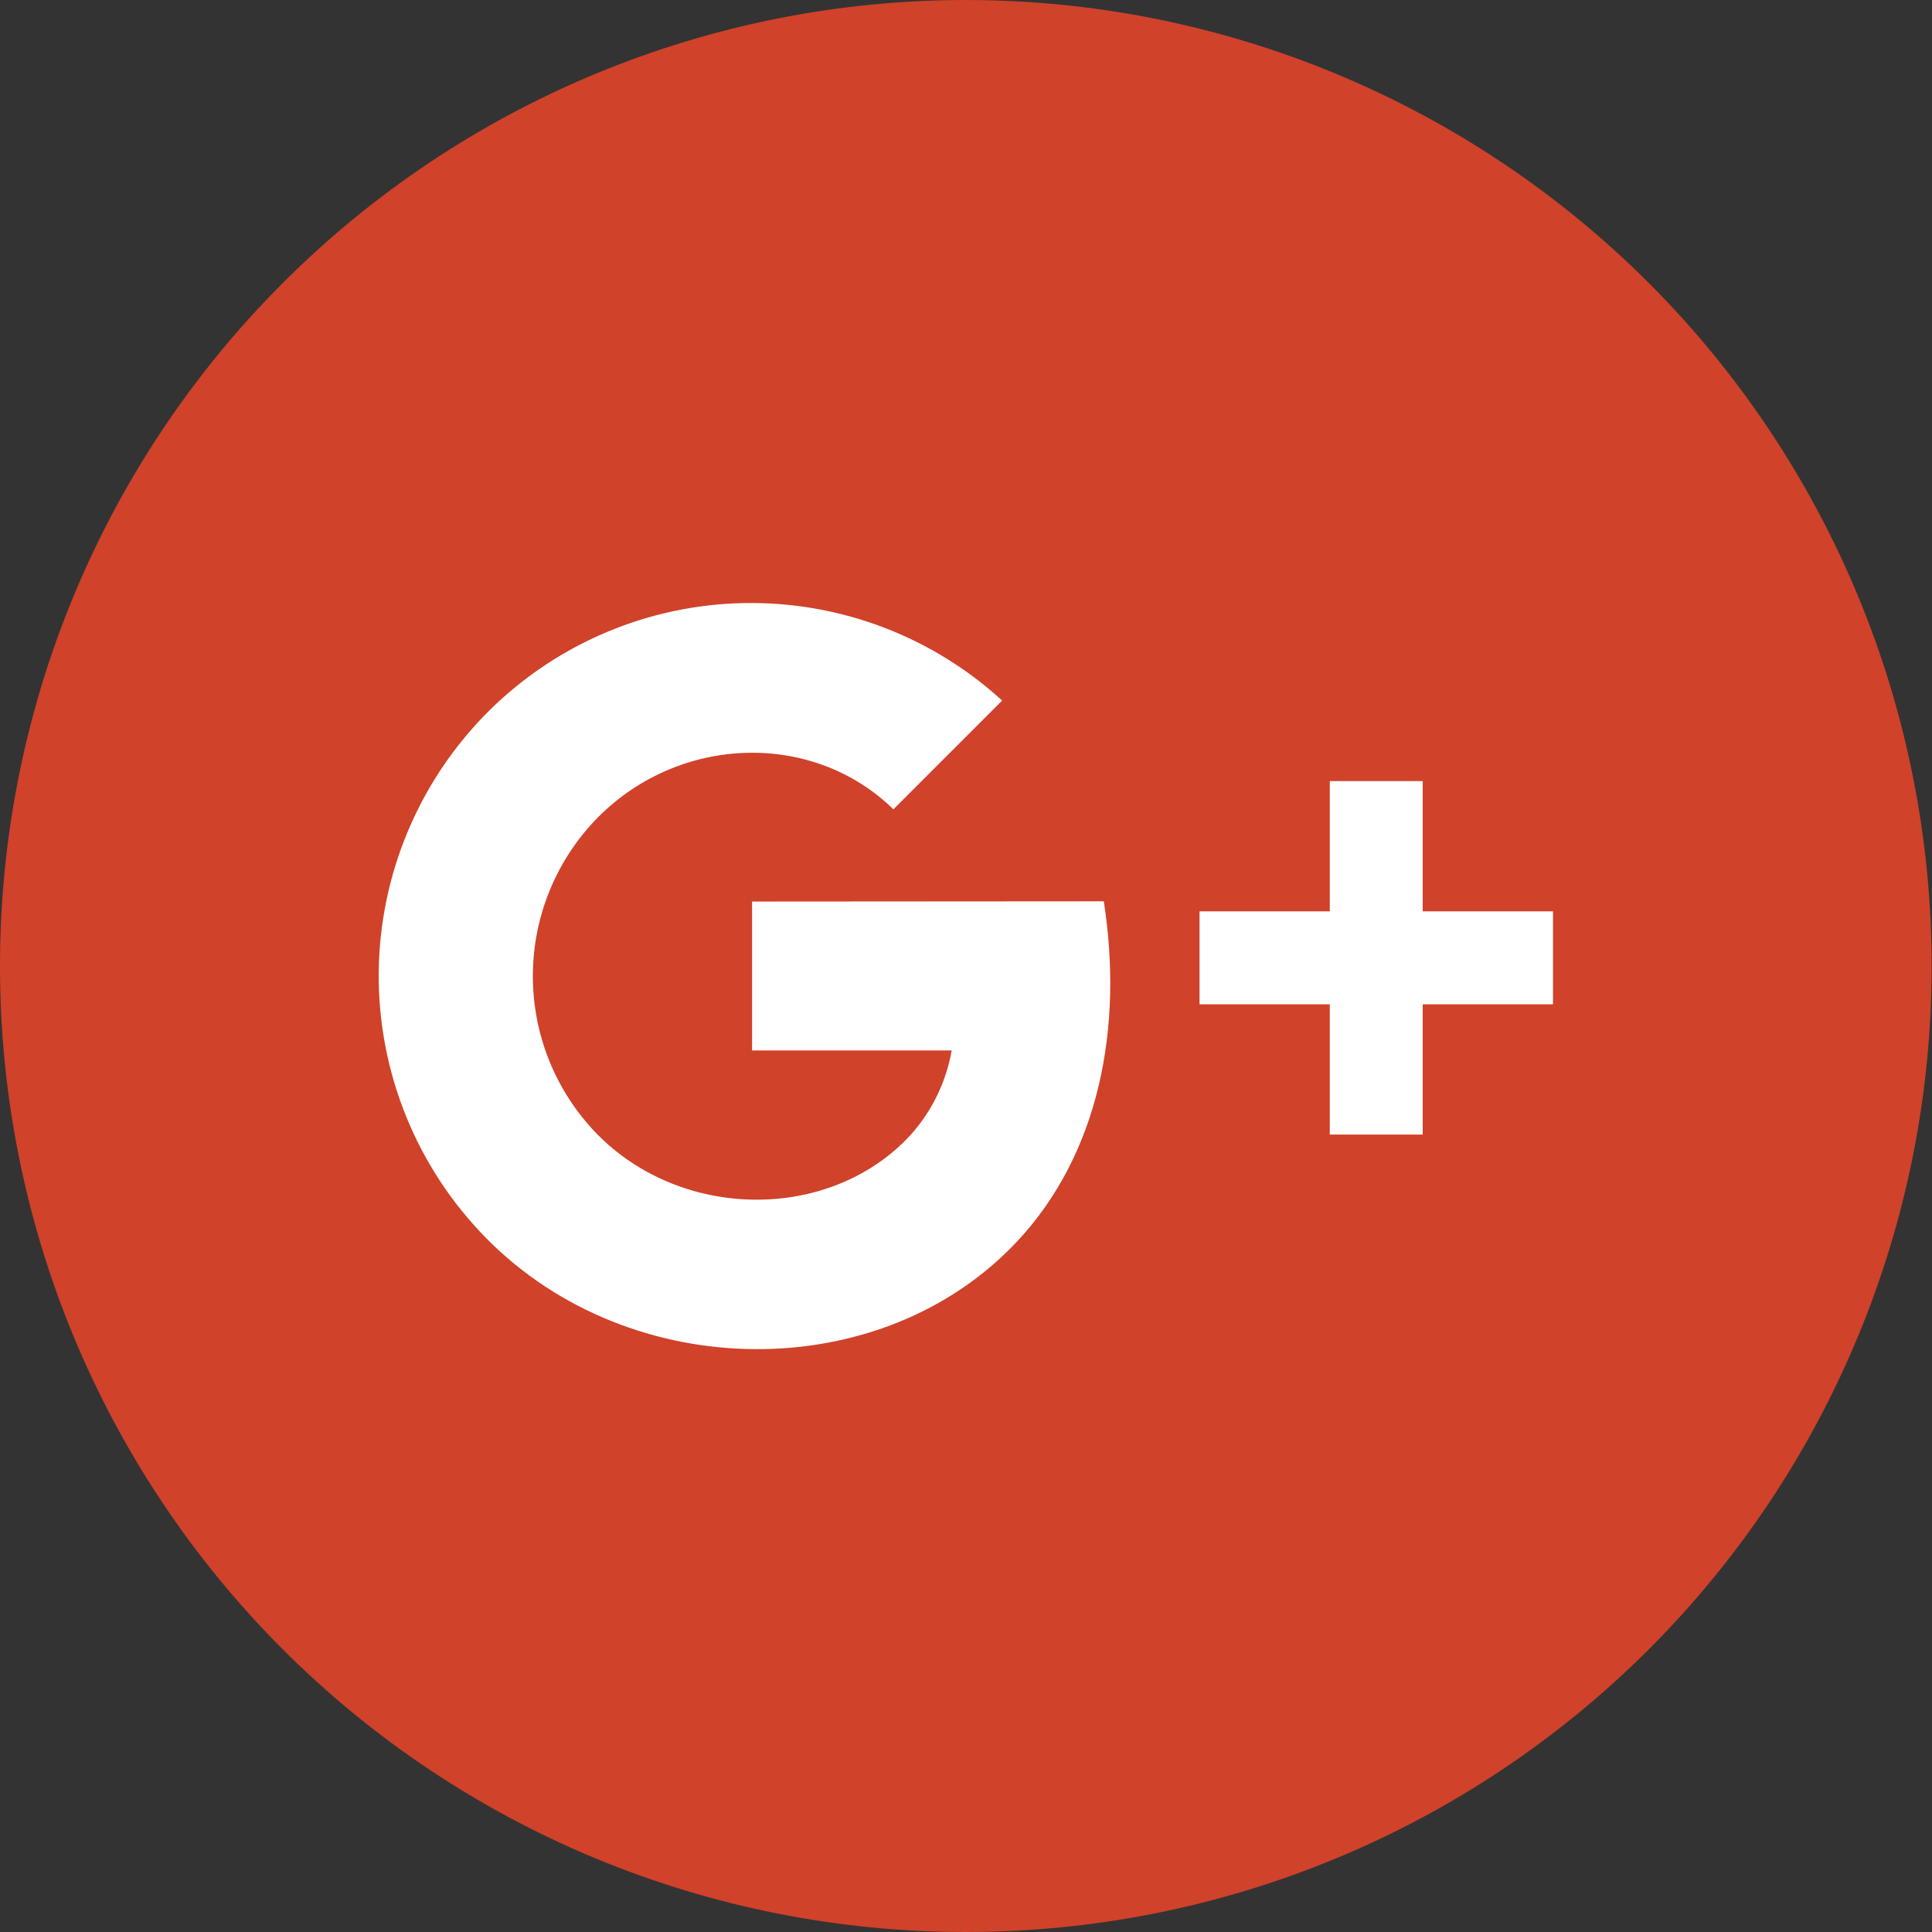 <svg width="41" height="41" viewBox="0 0 41 41" fill="none" xmlns="http://www.w3.org/2000/svg">
<rect x="0" y="0" width="41" height="41" fill="#333333" stroke="none"/>
<path d="M20.485 41H20.505C23.195 41 25.859 40.471 28.345 39.441C30.83 38.412 33.089 36.903 34.991 35.001C36.894 33.098 38.403 30.84 39.432 28.354C40.462 25.869 40.992 23.205 40.992 20.515V20.505C40.993 17.812 40.464 15.146 39.434 12.659C38.404 10.171 36.895 7.91 34.991 6.006C33.088 4.102 30.828 2.592 28.341 1.561C25.854 0.53 23.188 -2.09053e-07 20.495 0C15.059 0 9.846 2.16 6.003 6.004C2.159 9.848 2.27662e-06 15.061 2.2935e-06 20.497V20.506C-0.001 23.197 0.528 25.862 1.557 28.349C2.586 30.835 4.094 33.094 5.997 34.998C7.899 36.901 10.158 38.41 12.644 39.44C15.13 40.47 17.794 41 20.485 41Z" fill="#D0422A"/>
<path fill-rule="evenodd" clip-rule="evenodd" d="M30.192 19.34V16.576H28.22V19.34H25.456V21.313H28.22V24.077H30.192V21.313H32.957V19.34H30.192Z" fill="white"/>
<path fill-rule="evenodd" clip-rule="evenodd" d="M15.96 19.132V22.292H20.196C20.08 22.957 19.779 23.577 19.329 24.08C17.631 25.933 14.465 25.915 12.654 24.049C11.783 23.146 11.3 21.939 11.308 20.684C11.316 19.43 11.815 18.229 12.697 17.337C14.444 15.588 17.258 15.511 18.959 17.175L21.267 14.867C19.774 13.501 17.814 12.761 15.791 12.798C13.768 12.835 11.837 13.648 10.395 15.067C8.9 16.544 8.052 18.555 8.037 20.656C8.023 22.758 8.844 24.78 10.319 26.277C13.389 29.392 18.72 29.422 21.6 26.329C23.338 24.461 23.839 21.781 23.424 19.127L15.96 19.132Z" fill="white"/>
</svg>
